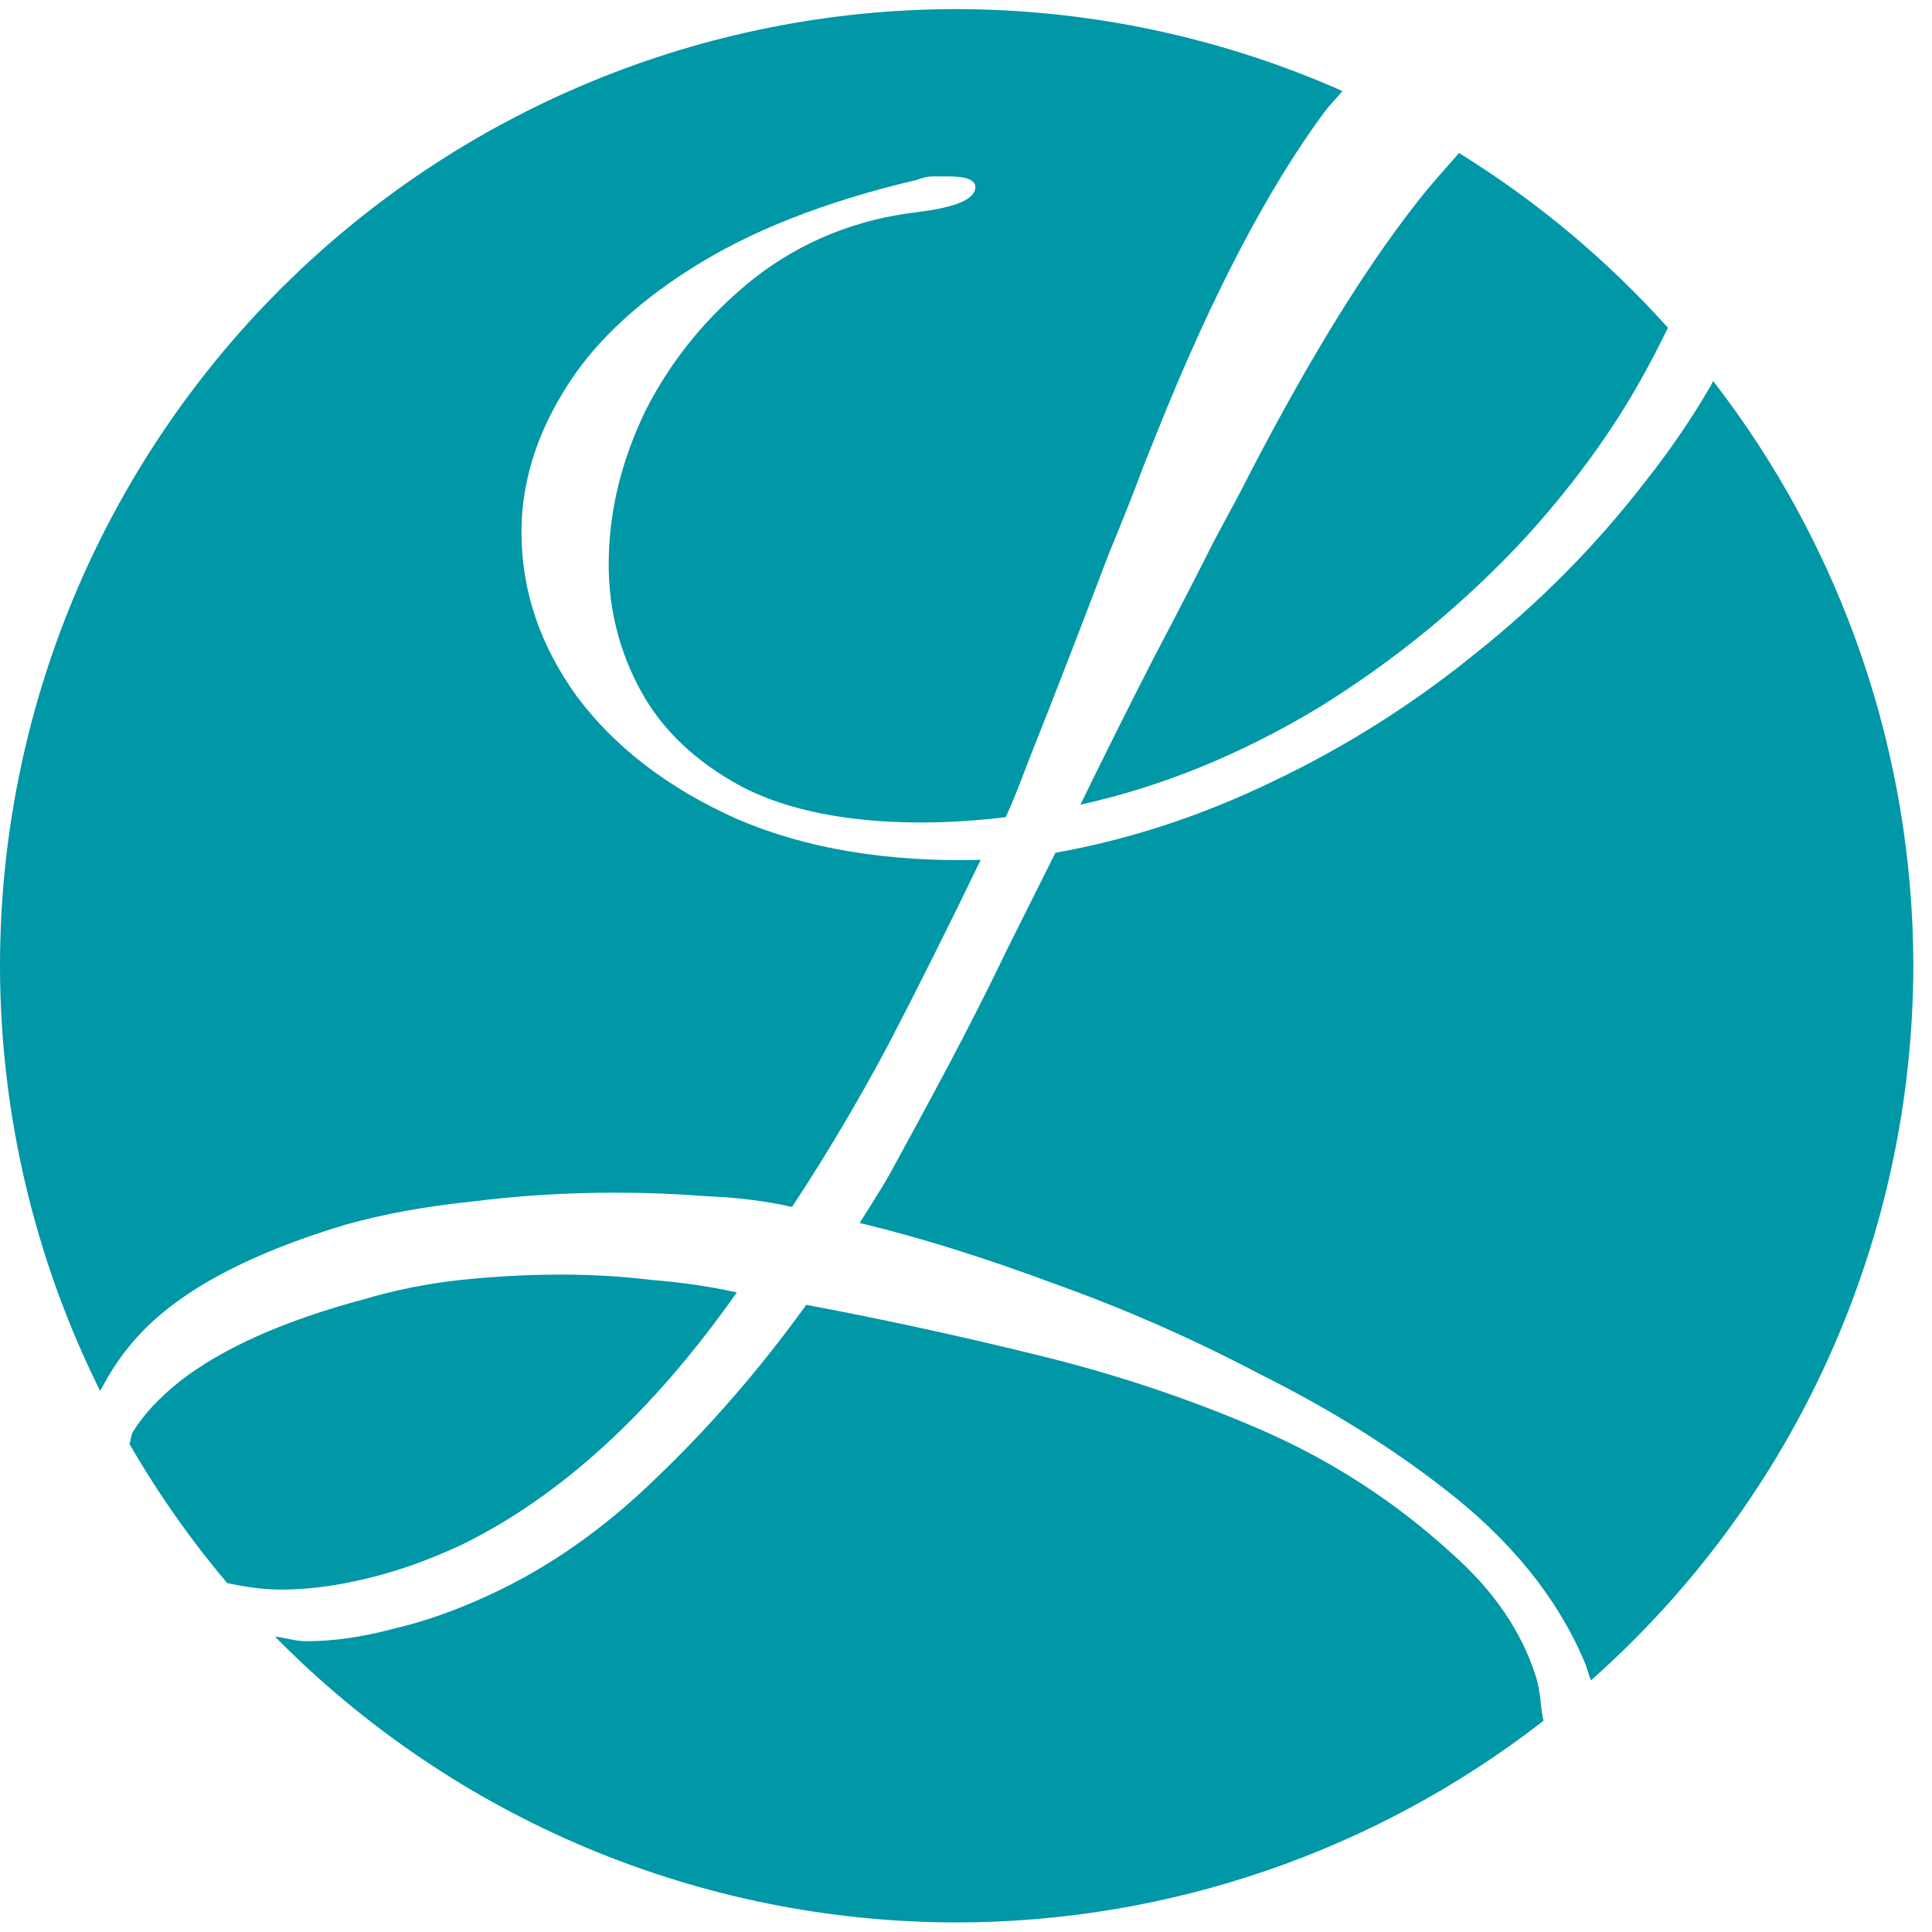 <?xml version="1.0" encoding="UTF-8"?>
<svg xmlns="http://www.w3.org/2000/svg" width="100" height="100" viewBox="0 0 101 100" fill="none">
  <path d="M50.012 -0.024C36.748 -0.024 24.027 5.245 14.648 14.624C5.269 24.003 0 36.724 0 49.988C0.007 57.705 1.8 65.314 5.238 72.223C5.759 71.205 6.413 70.195 7.351 69.201C8.436 68.054 9.87 67.008 11.653 66.062C13.437 65.116 15.569 64.271 18.05 63.527C20.035 62.969 22.237 62.564 24.656 62.316C27.075 62.006 29.588 61.85 32.193 61.85C33.806 61.85 35.388 61.913 36.939 62.037C38.552 62.099 40.04 62.285 41.405 62.596C43.204 59.866 44.879 57.045 46.43 54.129C47.98 51.152 49.593 47.926 51.268 44.452C48.818 44.514 46.53 44.366 44.406 44.009C42.281 43.653 40.319 43.088 38.52 42.312C36.721 41.506 35.124 40.568 33.729 39.498C32.334 38.428 31.139 37.226 30.147 35.893C29.185 34.559 28.465 33.179 27.984 31.752C27.503 30.324 27.262 28.851 27.262 27.331C27.262 26.09 27.439 24.865 27.796 23.655C28.152 22.446 28.688 21.252 29.401 20.073C30.115 18.863 31.029 17.717 32.146 16.632C33.262 15.546 34.581 14.522 36.1 13.56C37.651 12.568 39.413 11.685 41.382 10.909C43.352 10.134 45.529 9.466 47.917 8.908C48.228 8.784 48.508 8.722 48.756 8.722H49.594C50.524 8.722 50.989 8.909 50.989 9.281C50.989 9.591 50.74 9.854 50.244 10.071C49.747 10.288 49.003 10.458 48.011 10.582C46.398 10.768 44.878 11.149 43.452 11.723C42.025 12.297 40.692 13.065 39.451 14.026C38.242 14.988 37.163 16.043 36.216 17.191C35.27 18.338 34.457 19.578 33.774 20.911C33.123 22.245 32.635 23.587 32.309 24.937C31.984 26.286 31.821 27.643 31.821 29.007C31.821 30.186 31.962 31.325 32.241 32.426C32.521 33.527 32.939 34.59 33.497 35.613C34.056 36.637 34.776 37.568 35.66 38.405C36.543 39.243 37.59 39.987 38.799 40.638C40.009 41.258 41.397 41.723 42.963 42.033C44.529 42.343 46.274 42.498 48.197 42.498C49.562 42.498 51.019 42.405 52.57 42.219C52.818 41.723 53.222 40.73 53.781 39.241C54.401 37.69 55.083 35.953 55.827 34.03C56.572 32.107 57.285 30.247 57.967 28.449C58.712 26.65 59.3 25.161 59.734 23.983C60.231 22.742 60.48 22.12 60.48 22.12C61.906 18.553 63.349 15.374 64.807 12.584C66.264 9.793 67.737 7.389 69.225 5.373C69.549 4.937 69.856 4.667 70.177 4.258C63.826 1.446 56.958 -0.012 50.012 -0.024V-0.024ZM76.274 7.5C75.513 8.383 74.782 9.153 73.971 10.212C72.544 12.042 71.063 14.22 69.527 16.747C67.992 19.275 66.403 22.152 64.759 25.377C64.759 25.377 64.326 26.184 63.458 27.797C62.651 29.41 61.596 31.456 60.293 33.937C59.053 36.356 57.782 38.9 56.479 41.567C58.588 41.102 60.673 40.451 62.735 39.614C64.797 38.776 66.837 37.752 68.853 36.542C70.869 35.302 72.785 33.938 74.6 32.449C76.415 30.96 78.128 29.347 79.741 27.61C81.353 25.843 82.804 24.005 84.091 22.097C85.276 20.34 86.287 18.509 87.196 16.634C84.01 13.084 80.332 10.008 76.274 7.5V7.5ZM89.556 19.414C89.511 19.493 89.486 19.577 89.44 19.655C88.433 21.392 87.276 23.082 85.974 24.725C84.702 26.369 83.331 27.936 81.858 29.425C80.385 30.915 78.81 32.326 77.135 33.66C75.491 34.993 73.785 36.219 72.017 37.335C70.249 38.452 68.418 39.459 66.527 40.359C64.666 41.258 62.789 42.017 60.898 42.637C59.006 43.257 57.098 43.738 55.175 44.08L52.663 49.104C51.98 50.531 51.205 52.082 50.337 53.757C49.468 55.431 48.322 57.571 46.895 60.176C46.461 60.983 46.119 61.571 45.871 61.944C45.685 62.254 45.376 62.751 44.942 63.434C48.043 64.178 51.422 65.231 55.082 66.596C58.742 67.898 62.341 69.48 65.877 71.341C69.475 73.14 72.669 75.126 75.461 77.297C77.198 78.631 78.677 80.05 79.902 81.555C81.126 83.059 82.096 84.648 82.809 86.323C82.971 86.685 83.027 86.992 83.171 87.345C88.459 82.661 92.695 76.911 95.6 70.472C98.504 64.033 100.012 57.052 100.024 49.988C100.014 38.919 96.333 28.166 89.556 19.414V19.414ZM29.308 66.132C27.634 66.132 25.898 66.224 24.1 66.41C22.363 66.596 20.657 66.938 18.982 67.434C16.904 67.992 15.066 68.629 13.468 69.342C11.871 70.055 10.514 70.845 9.398 71.714C8.312 72.582 7.499 73.458 6.956 74.342C6.827 74.552 6.861 74.766 6.763 74.976C8.248 77.552 9.961 79.991 11.881 82.263C12.757 82.443 13.656 82.599 14.702 82.599C16.067 82.599 17.524 82.415 19.075 82.043C20.688 81.671 22.363 81.08 24.1 80.273C25.402 79.637 26.68 78.886 27.932 78.017C29.184 77.149 30.41 76.163 31.612 75.062C34.015 72.86 36.318 70.194 38.52 67.062C37.093 66.751 35.605 66.534 34.054 66.41C32.503 66.224 30.921 66.132 29.308 66.132V66.132ZM42.15 67.713C39.731 71.063 37.125 74.071 34.333 76.739C32.968 78.072 31.556 79.25 30.099 80.273C28.641 81.297 27.138 82.165 25.587 82.879C23.851 83.685 22.175 84.276 20.563 84.648C18.95 85.083 17.43 85.298 16.003 85.298C15.409 85.298 14.937 85.114 14.379 85.06C19.031 89.789 24.577 93.545 30.695 96.11C36.812 98.675 43.379 99.997 50.012 100C61.123 99.992 71.916 96.283 80.686 89.46C80.516 88.677 80.556 87.981 80.297 87.161C79.925 85.982 79.374 84.858 78.646 83.787C77.917 82.717 77.01 81.7 75.924 80.739C74.436 79.374 72.853 78.149 71.179 77.064C69.504 75.978 67.738 75.033 65.877 74.226C62.155 72.613 58.247 71.311 54.153 70.319C50.121 69.327 46.12 68.458 42.15 67.713V67.713Z" fill="#0097A7"></path>
</svg>

